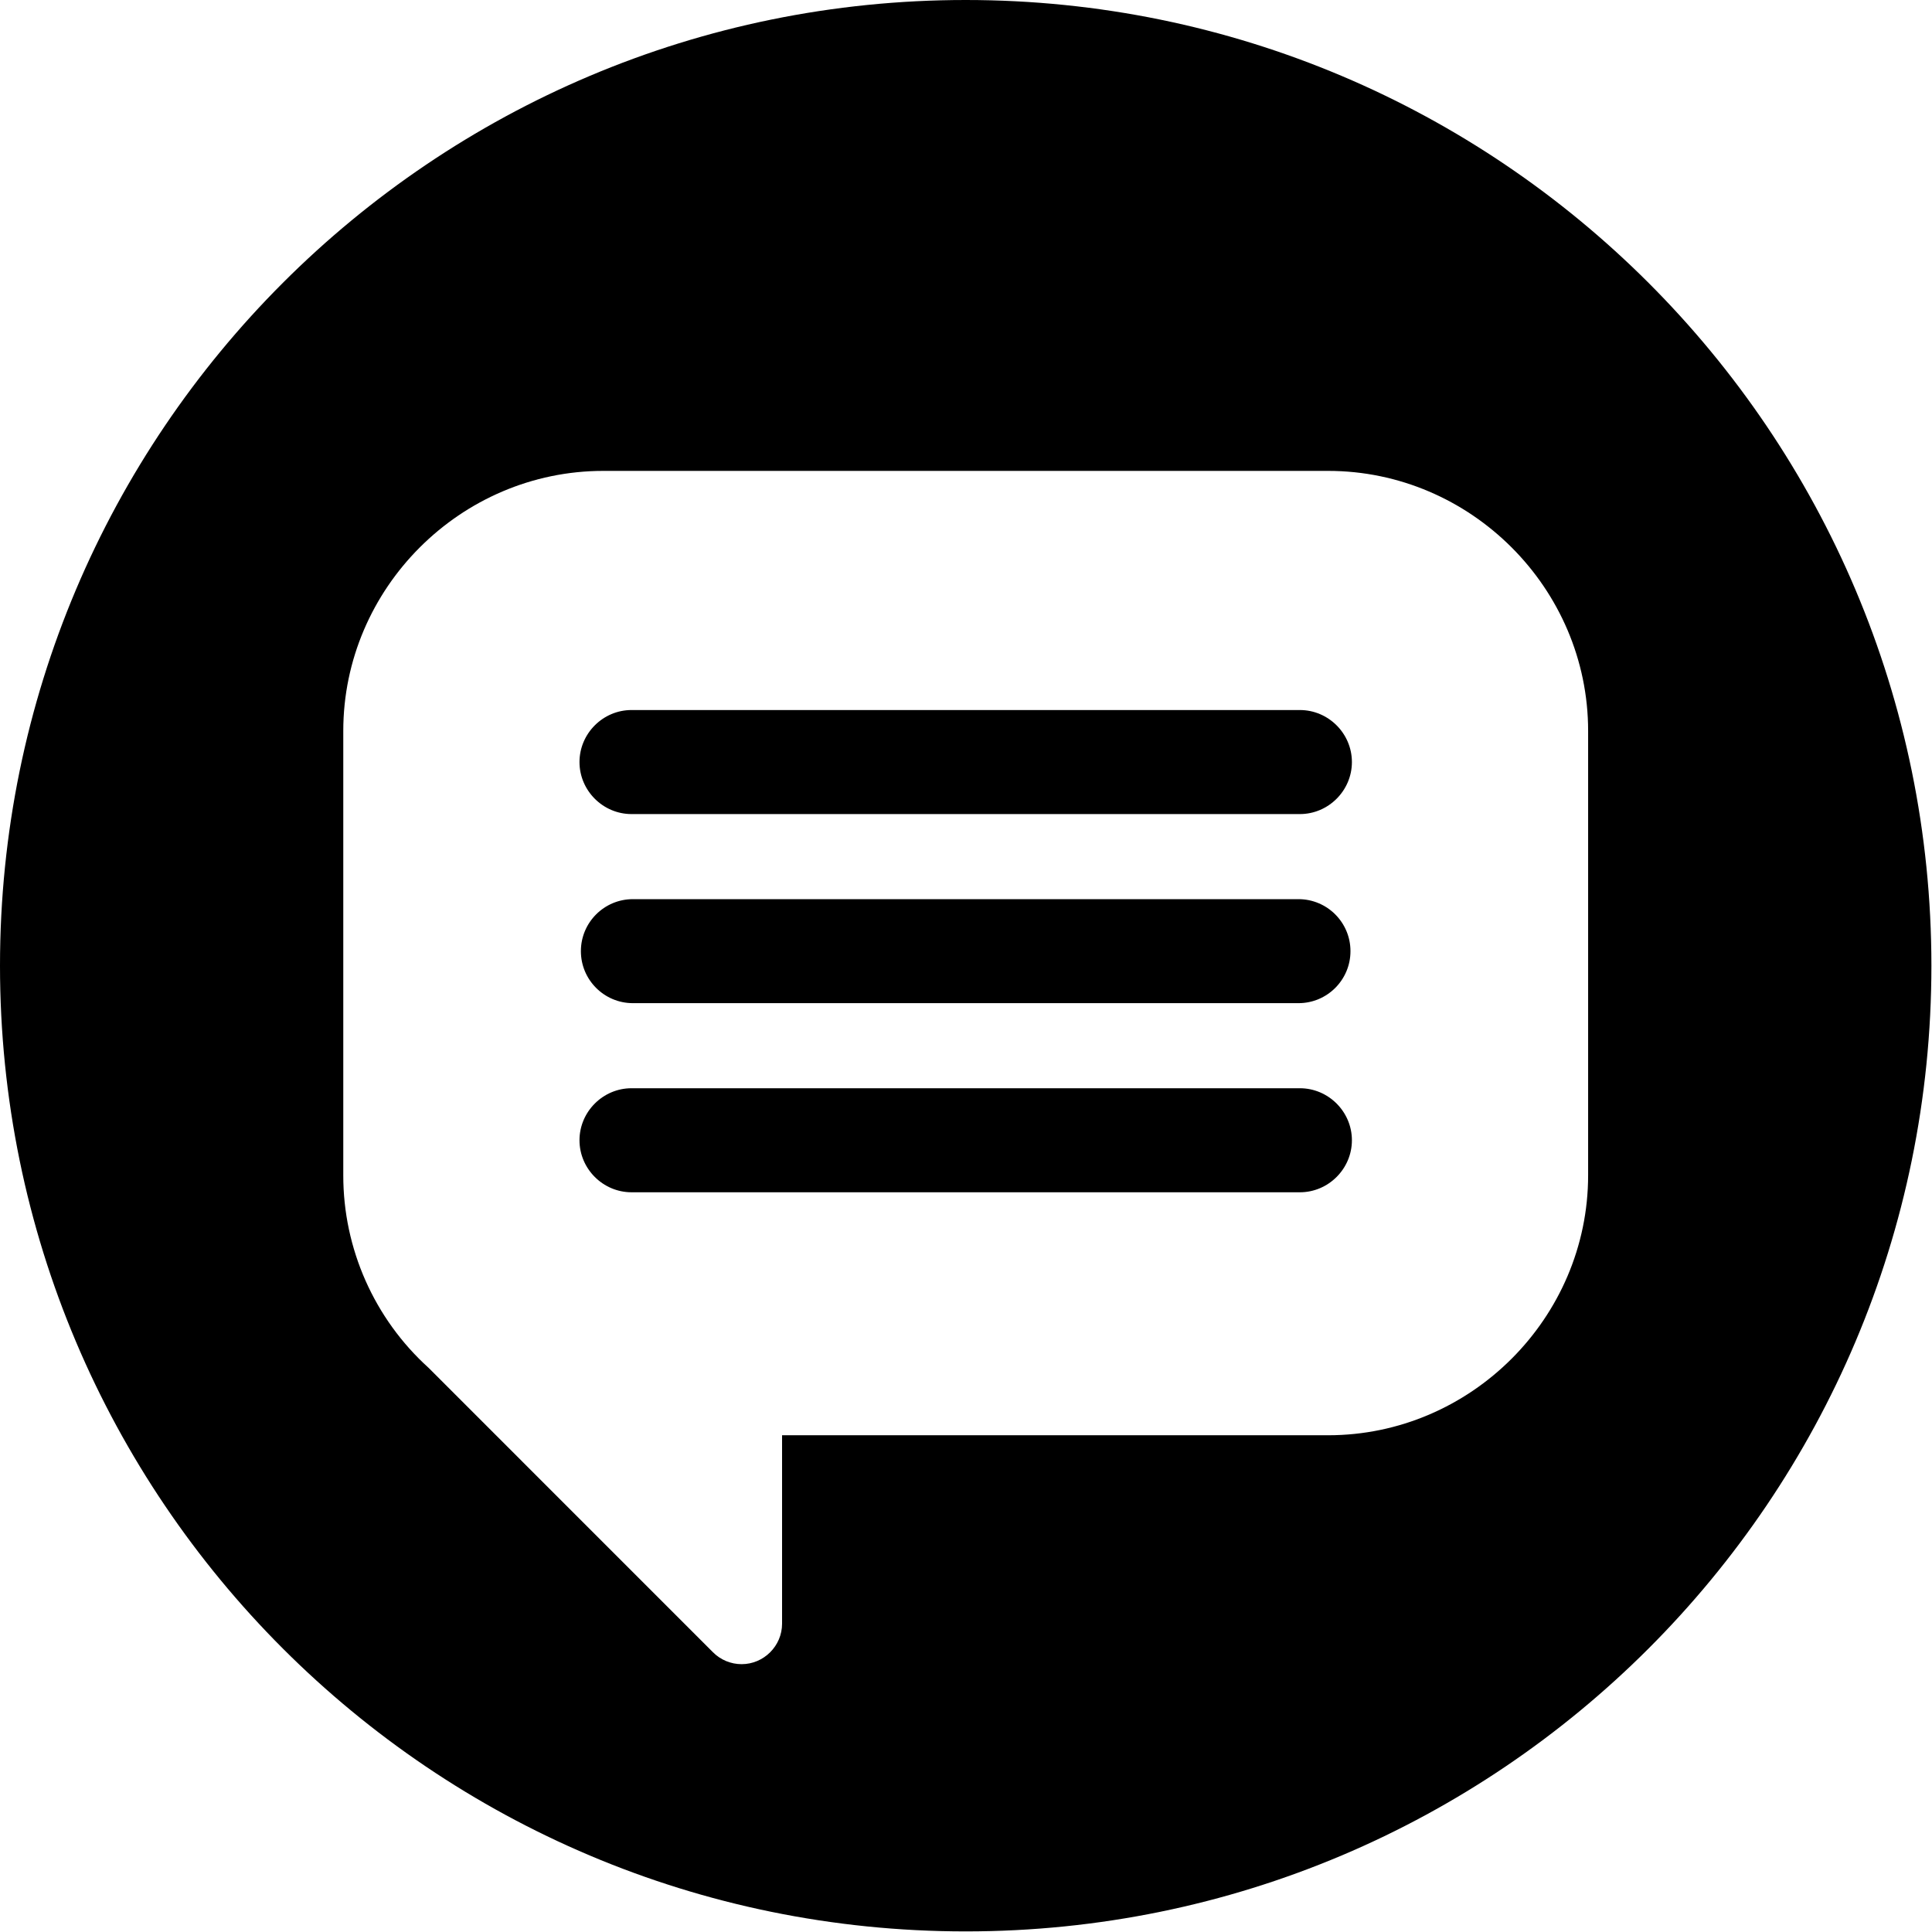 <?xml version="1.0" encoding="UTF-8" standalone="no"?><!DOCTYPE svg PUBLIC "-//W3C//DTD SVG 1.1//EN" "http://www.w3.org/Graphics/SVG/1.1/DTD/svg11.dtd"><svg width="100%" height="100%" viewBox="0 0 2134 2134" version="1.1" xmlns="http://www.w3.org/2000/svg" xmlns:xlink="http://www.w3.org/1999/xlink" xml:space="preserve" xmlns:serif="http://www.serif.com/" style="fill-rule:evenodd;clip-rule:evenodd;stroke-linejoin:round;stroke-miterlimit:2;"><g id="Layer_2"><g id="Layer_2_copy_11"><g id="_15"><path d="M1434.25,1202.04l-735.167,-0c-0.515,-0.014 -1.031,-0.021 -1.547,-0.021c-31.521,-0 -57.458,25.937 -57.458,57.458c-0,31.521 25.937,57.458 57.458,57.458c0.516,0 1.032,-0.006 1.547,-0.02l735.167,-0c0.516,0.014 1.031,0.02 1.547,0.02c31.521,0 57.458,-25.937 57.458,-57.458c0,-31.521 -25.937,-57.458 -57.458,-57.458c-0.516,-0 -1.031,0.007 -1.547,0.021Z" style="fill-rule:nonzero;"/><path d="M1434.25,784.292l-735.167,-0c-0.515,-0.014 -1.031,-0.021 -1.547,-0.021c-31.521,-0 -57.458,25.937 -57.458,57.458c-0,31.521 25.937,57.458 57.458,57.458c0.516,0 1.032,-0.006 1.547,-0.02l735.167,-0c0.516,0.014 1.031,0.02 1.547,0.02c31.521,0 57.458,-25.937 57.458,-57.458c0,-31.521 -25.937,-57.458 -57.458,-57.458c-0.516,-0 -1.031,0.007 -1.547,0.021Z" style="fill-rule:nonzero;"/><path d="M1491.67,1050.58c-0,-31.689 -25.728,-57.416 -57.417,-57.416l-735.208,-0c-31.689,-0 -57.417,25.727 -57.417,57.416l-0,0.042c-0,31.689 25.728,57.417 57.417,57.417l735.208,-0c31.689,-0 57.417,-25.728 57.417,-57.417l-0,-0.042Z"/><path d="M1066.67,0c-589.084,0 -1066.67,477.583 -1066.67,1066.67c0,589.083 477.583,1066.67 1066.67,1066.67c589.083,0 1066.67,-477.583 1066.67,-1066.67c0,-589.084 -477.583,-1066.67 -1066.67,-1066.67Zm687.5,1298.12c-0,157.542 -129.625,287.185 -287.167,287.208l-603.167,0l0,208.084c0,0.027 0,0.054 0,0.082c0,24.503 -20.163,44.666 -44.666,44.666c-11.883,0 -23.287,-4.741 -31.667,-13.165l-314.042,-314.083c-60.102,-54.36 -94.396,-131.753 -94.291,-212.792l-0,-490.792c-0,-157.542 129.624,-287.185 287.166,-287.208l800.667,0c157.542,0.023 287.167,129.666 287.167,287.208l-0,490.792Z" style="fill-rule:nonzero;"/></g></g></g></svg>